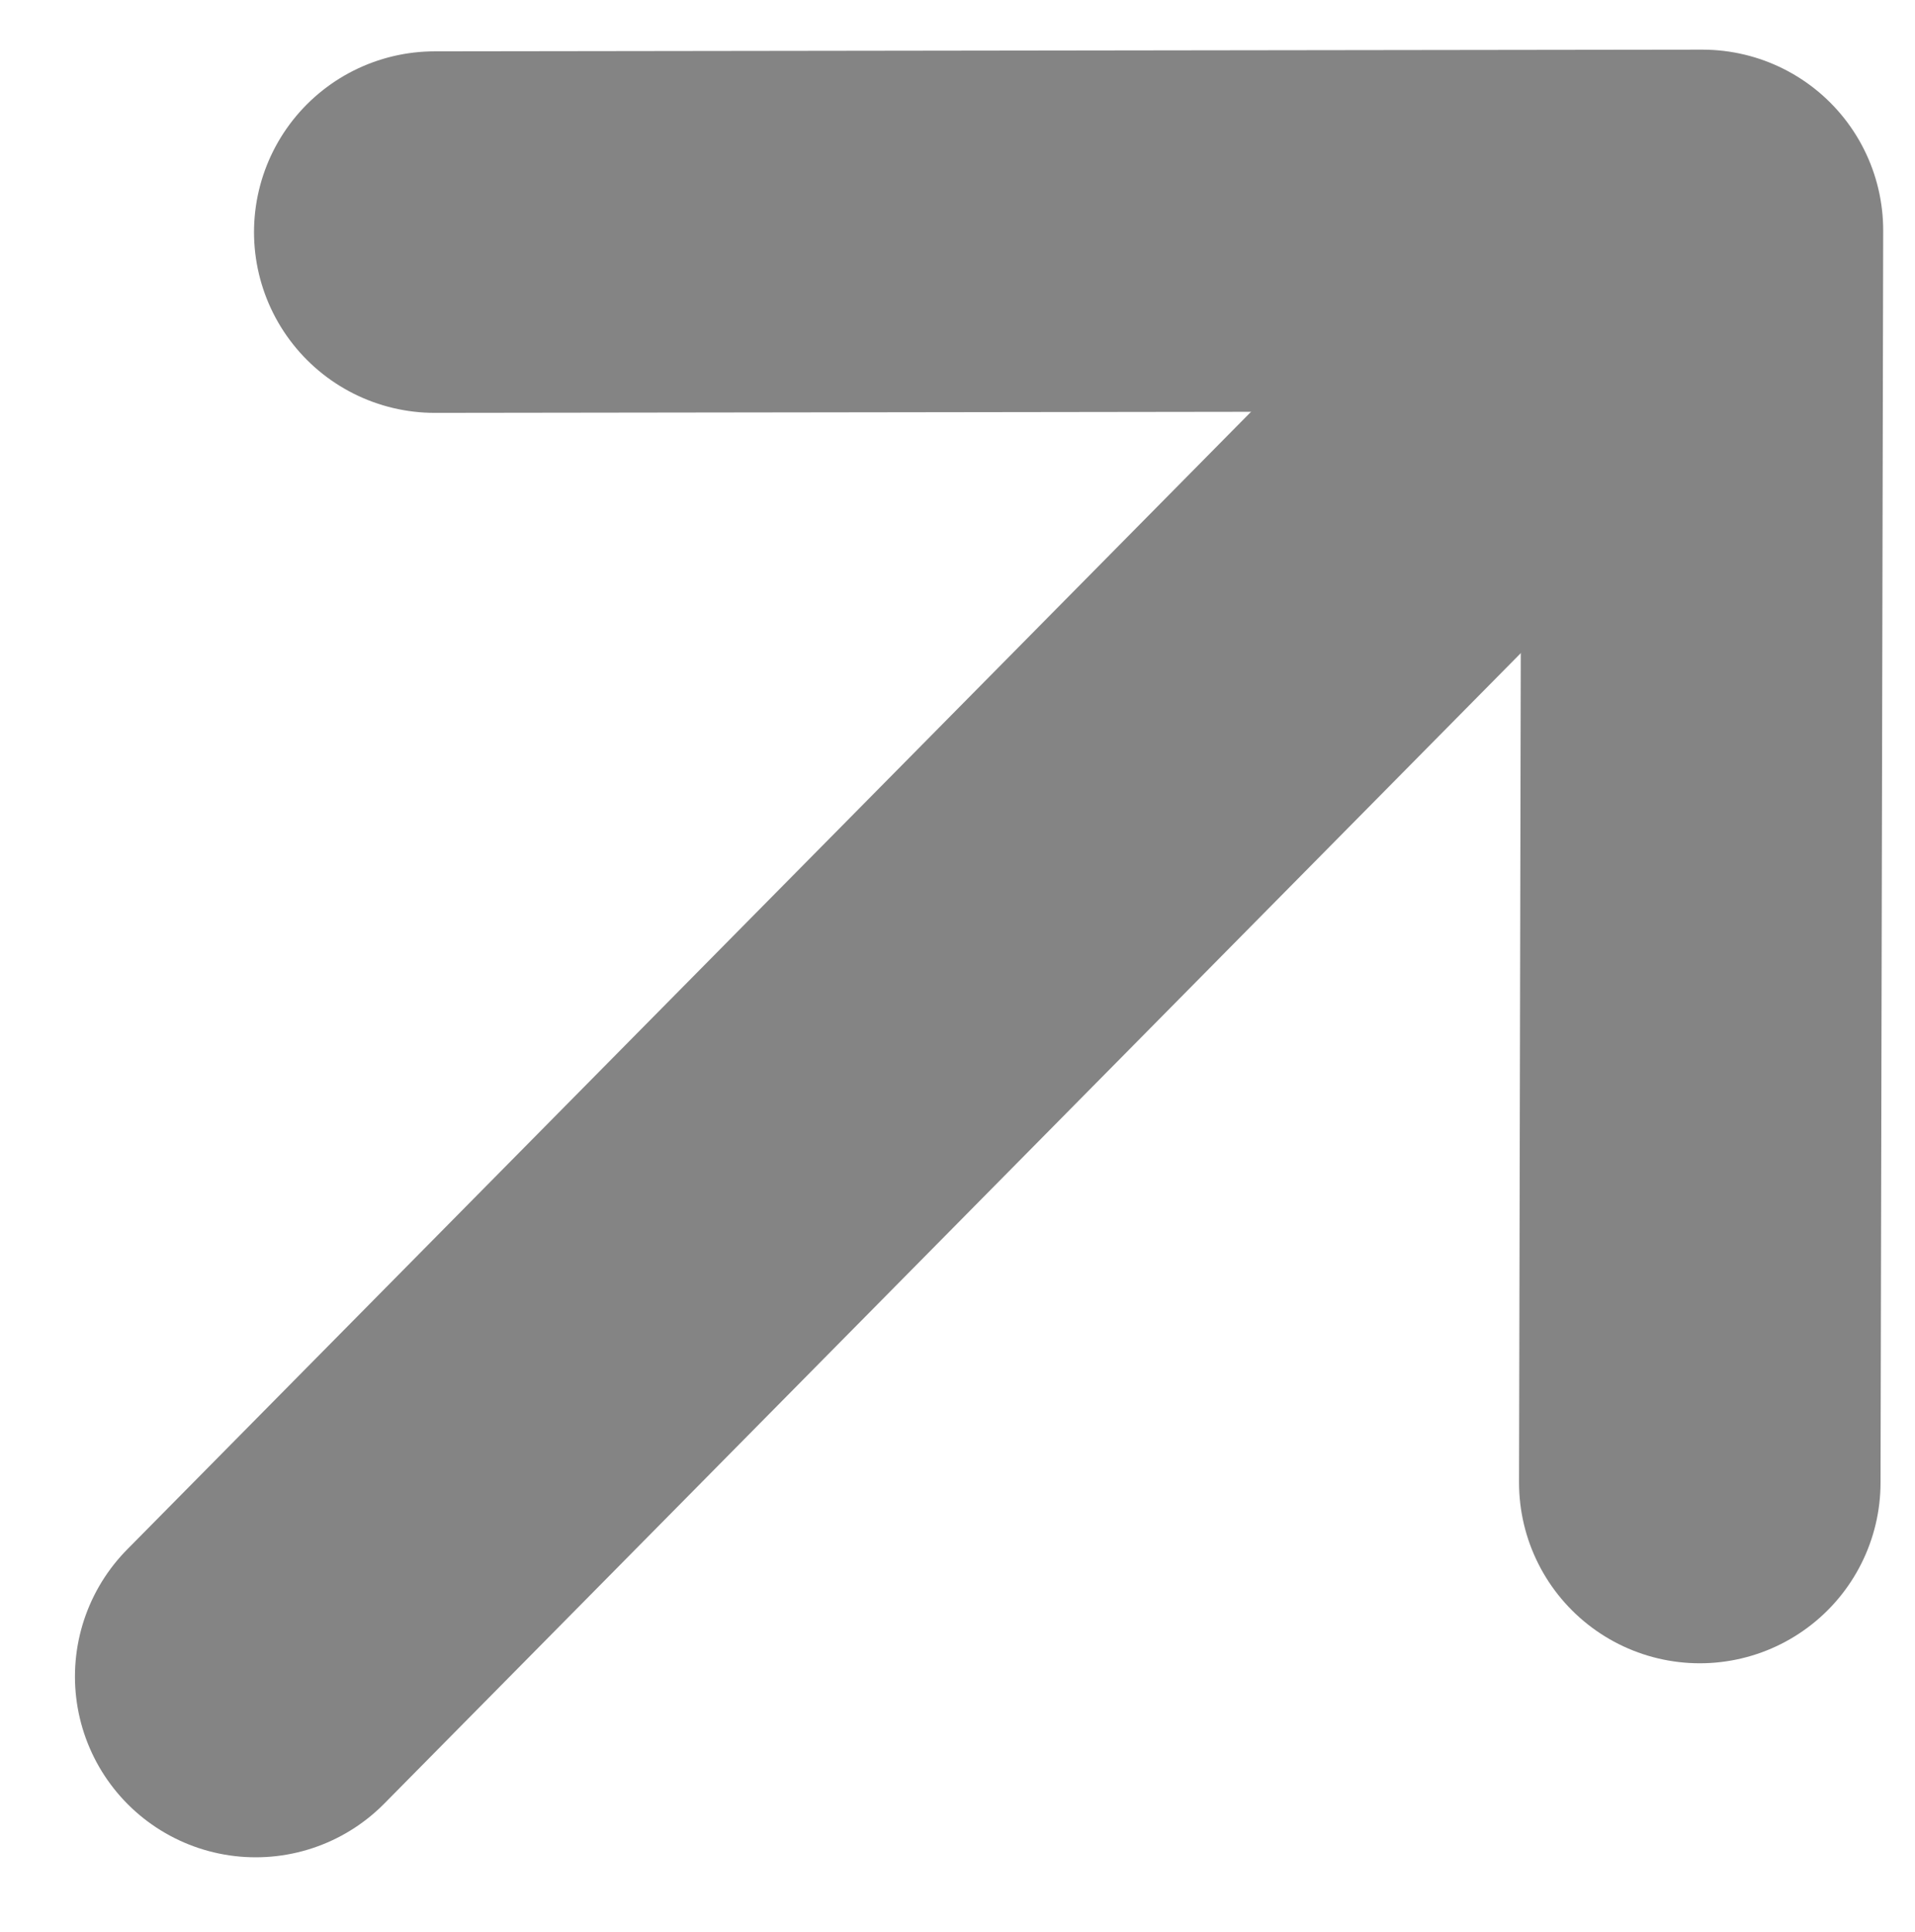 <svg xmlns="http://www.w3.org/2000/svg" width="7.946" height="8.017" viewBox="0 0 7.946 8.017">
  <g id="icon_arrow-right-up" transform="translate(1.061 0.956)">
    <path id="Path_7798" data-name="Path 7798" d="M6.789,6.807,6.8,1.612l-5.26.007" transform="translate(-0.797 -1.612)" fill="none" stroke="#848484" stroke-linecap="round" stroke-linejoin="round" stroke-width="1.5"/>
    <line id="Line_1195" data-name="Line 1195" y1="5.896" x2="5.825" transform="translate(0 0.104)" fill="none" stroke="#848484" stroke-linecap="round" stroke-width="1.5"/>
  </g>
</svg>

